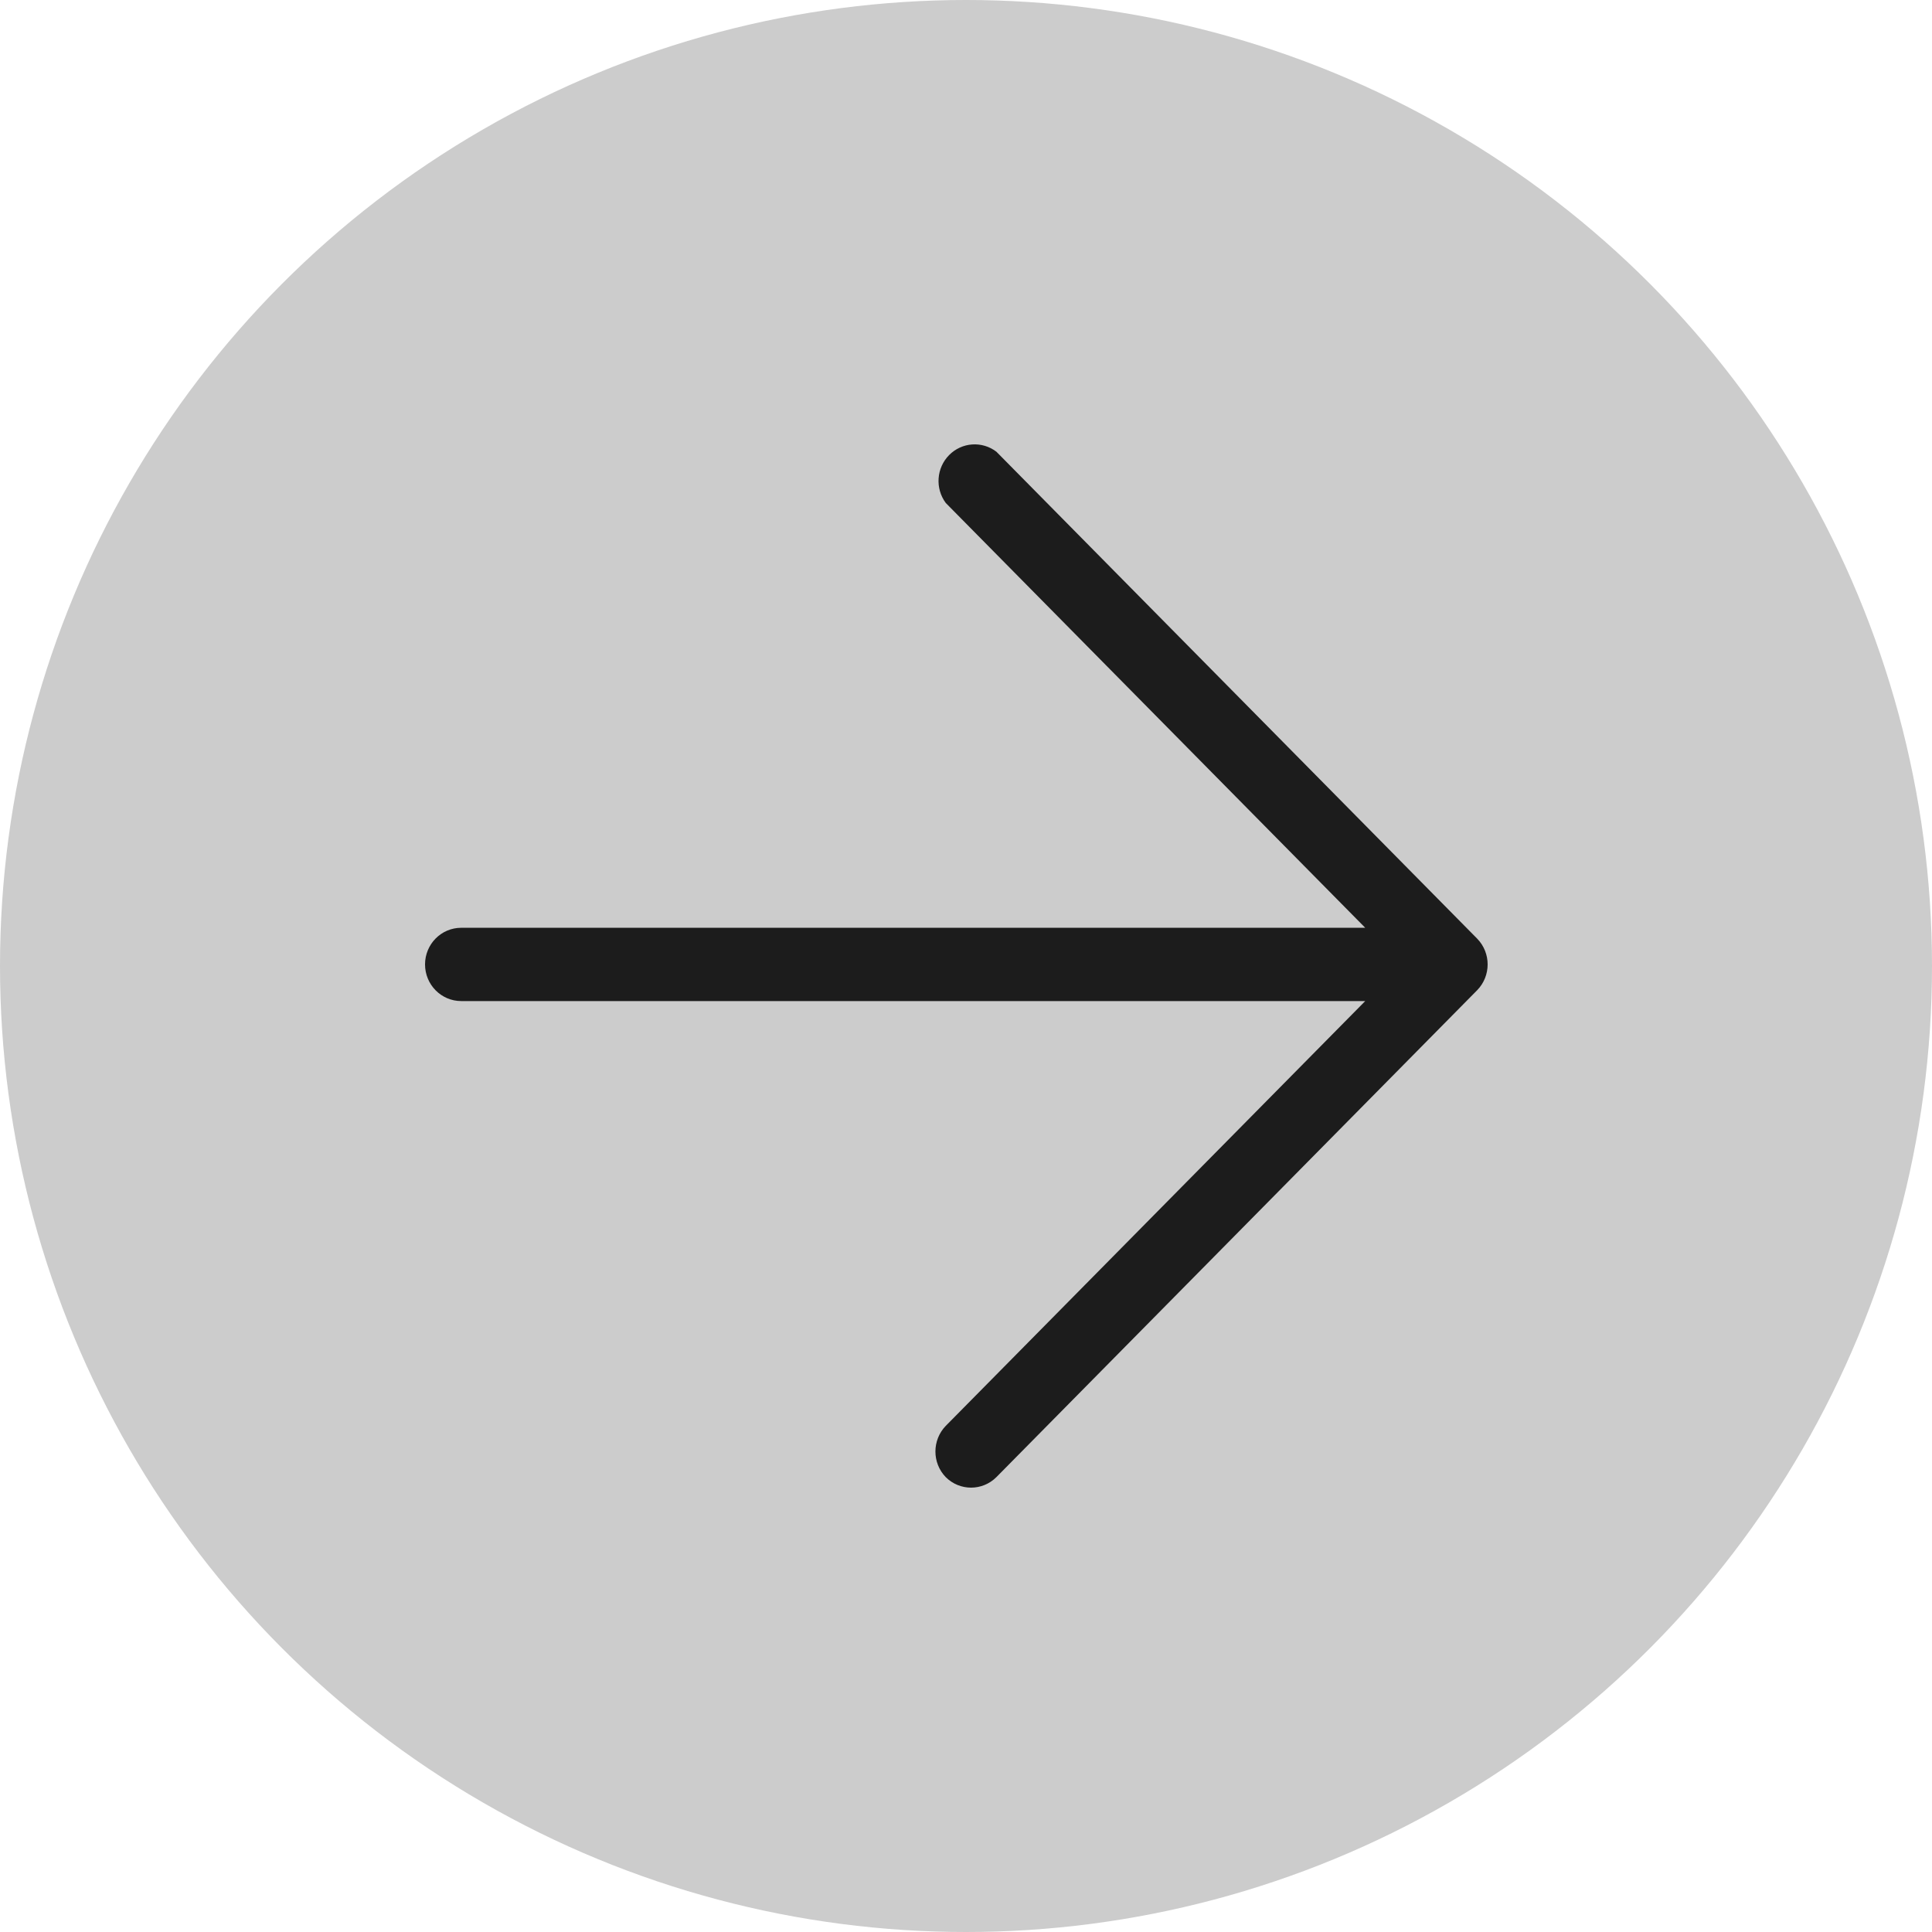 <?xml version="1.0" encoding="UTF-8"?> <svg xmlns="http://www.w3.org/2000/svg" width="100" height="100" viewBox="0 0 100 100" fill="none"> <circle cx="50" cy="50" r="50" fill="#CCCCCC"></circle> <path d="M48.952 76.457C49.679 77.181 50.845 77.181 51.572 76.457L76.465 51.246C77.178 50.508 77.178 49.329 76.465 48.591L51.572 23.38C50.827 22.814 49.785 22.888 49.126 23.555C48.468 24.222 48.393 25.278 48.952 26.033L70.664 48.022H23.872C22.838 48.022 22 48.871 22 49.918C22 50.966 22.838 51.815 23.872 51.815H70.664L48.952 73.803C48.239 74.541 48.239 75.721 48.952 76.457L48.952 76.457Z" fill="#1C1C1C"></path> </svg> 